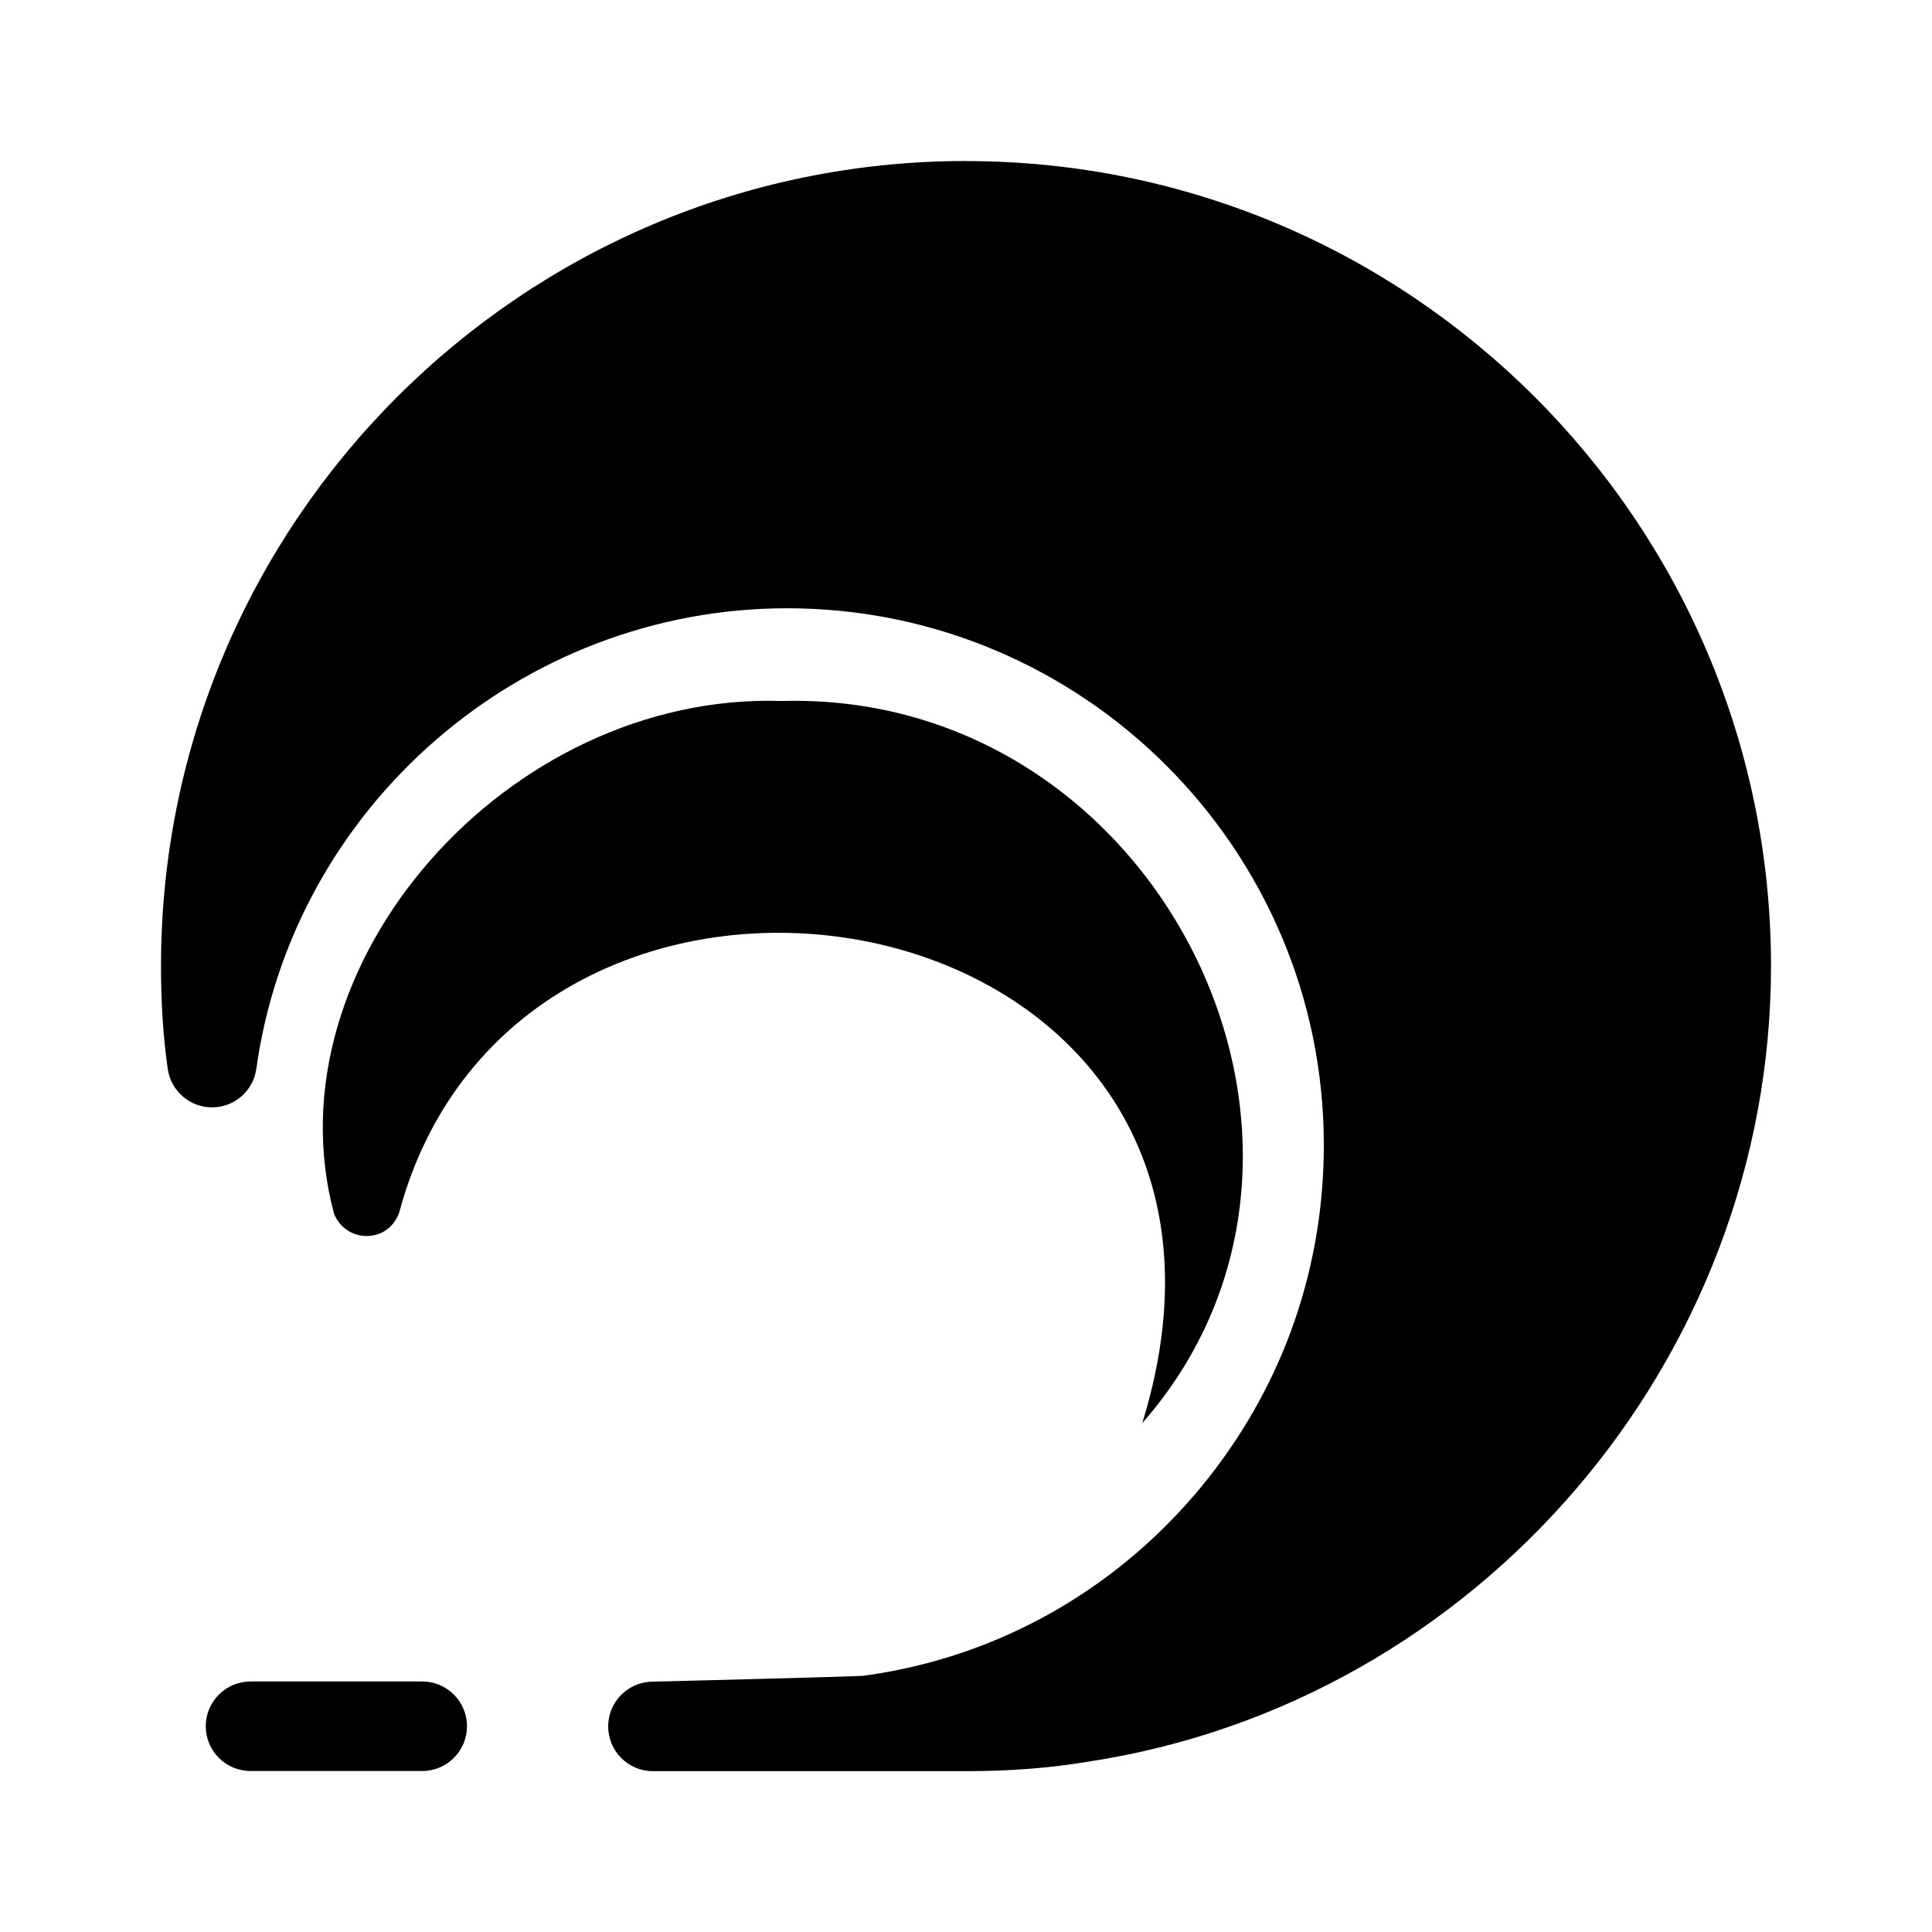 <svg id="Layer_1" height="512" viewBox="0 0 24 24" width="512" xmlns="http://www.w3.org/2000/svg"><g><path d="m12 2c-5.514 0-10 4.486-10 10 0 .469.028.887.084 1.279.039.273.274.477.55.477h.001c.277-0.0.511-.205.549-.479.456-3.262 3.29-5.721 6.594-5.721 3.676 0 6.667 2.991 6.667 6.667 0 1.507-.49 2.929-1.415 4.113-1.073 1.369-2.601 2.251-4.304 2.481-.075.01-2.615.073-2.615.073-.307 0-.556.249-.556.556s.249.556.556.556h3.889c.547 0 1.047-.039 1.517-.118 4.836-.735 8.483-4.984 8.483-9.883 0-5.514-4.486-10-10-10z"/><path d="m5.245 22h-2.133c-.307 0-.556-.249-.556-.556s.249-.556.556-.556h2.133c.307 0 .556.249.556.556s-.249.556-.556.556z"/><path d="m14.19 17.678c2.05-6.63-7.68-8.36-9.23-2.62 0 0-.081.289-.4.296-.18.003-.344-.107-.41-.276-.83-3.09 2.15-6.48 5.56-6.37 4.69-.13 7.49 5.54 4.48 8.97z"/></g></svg>